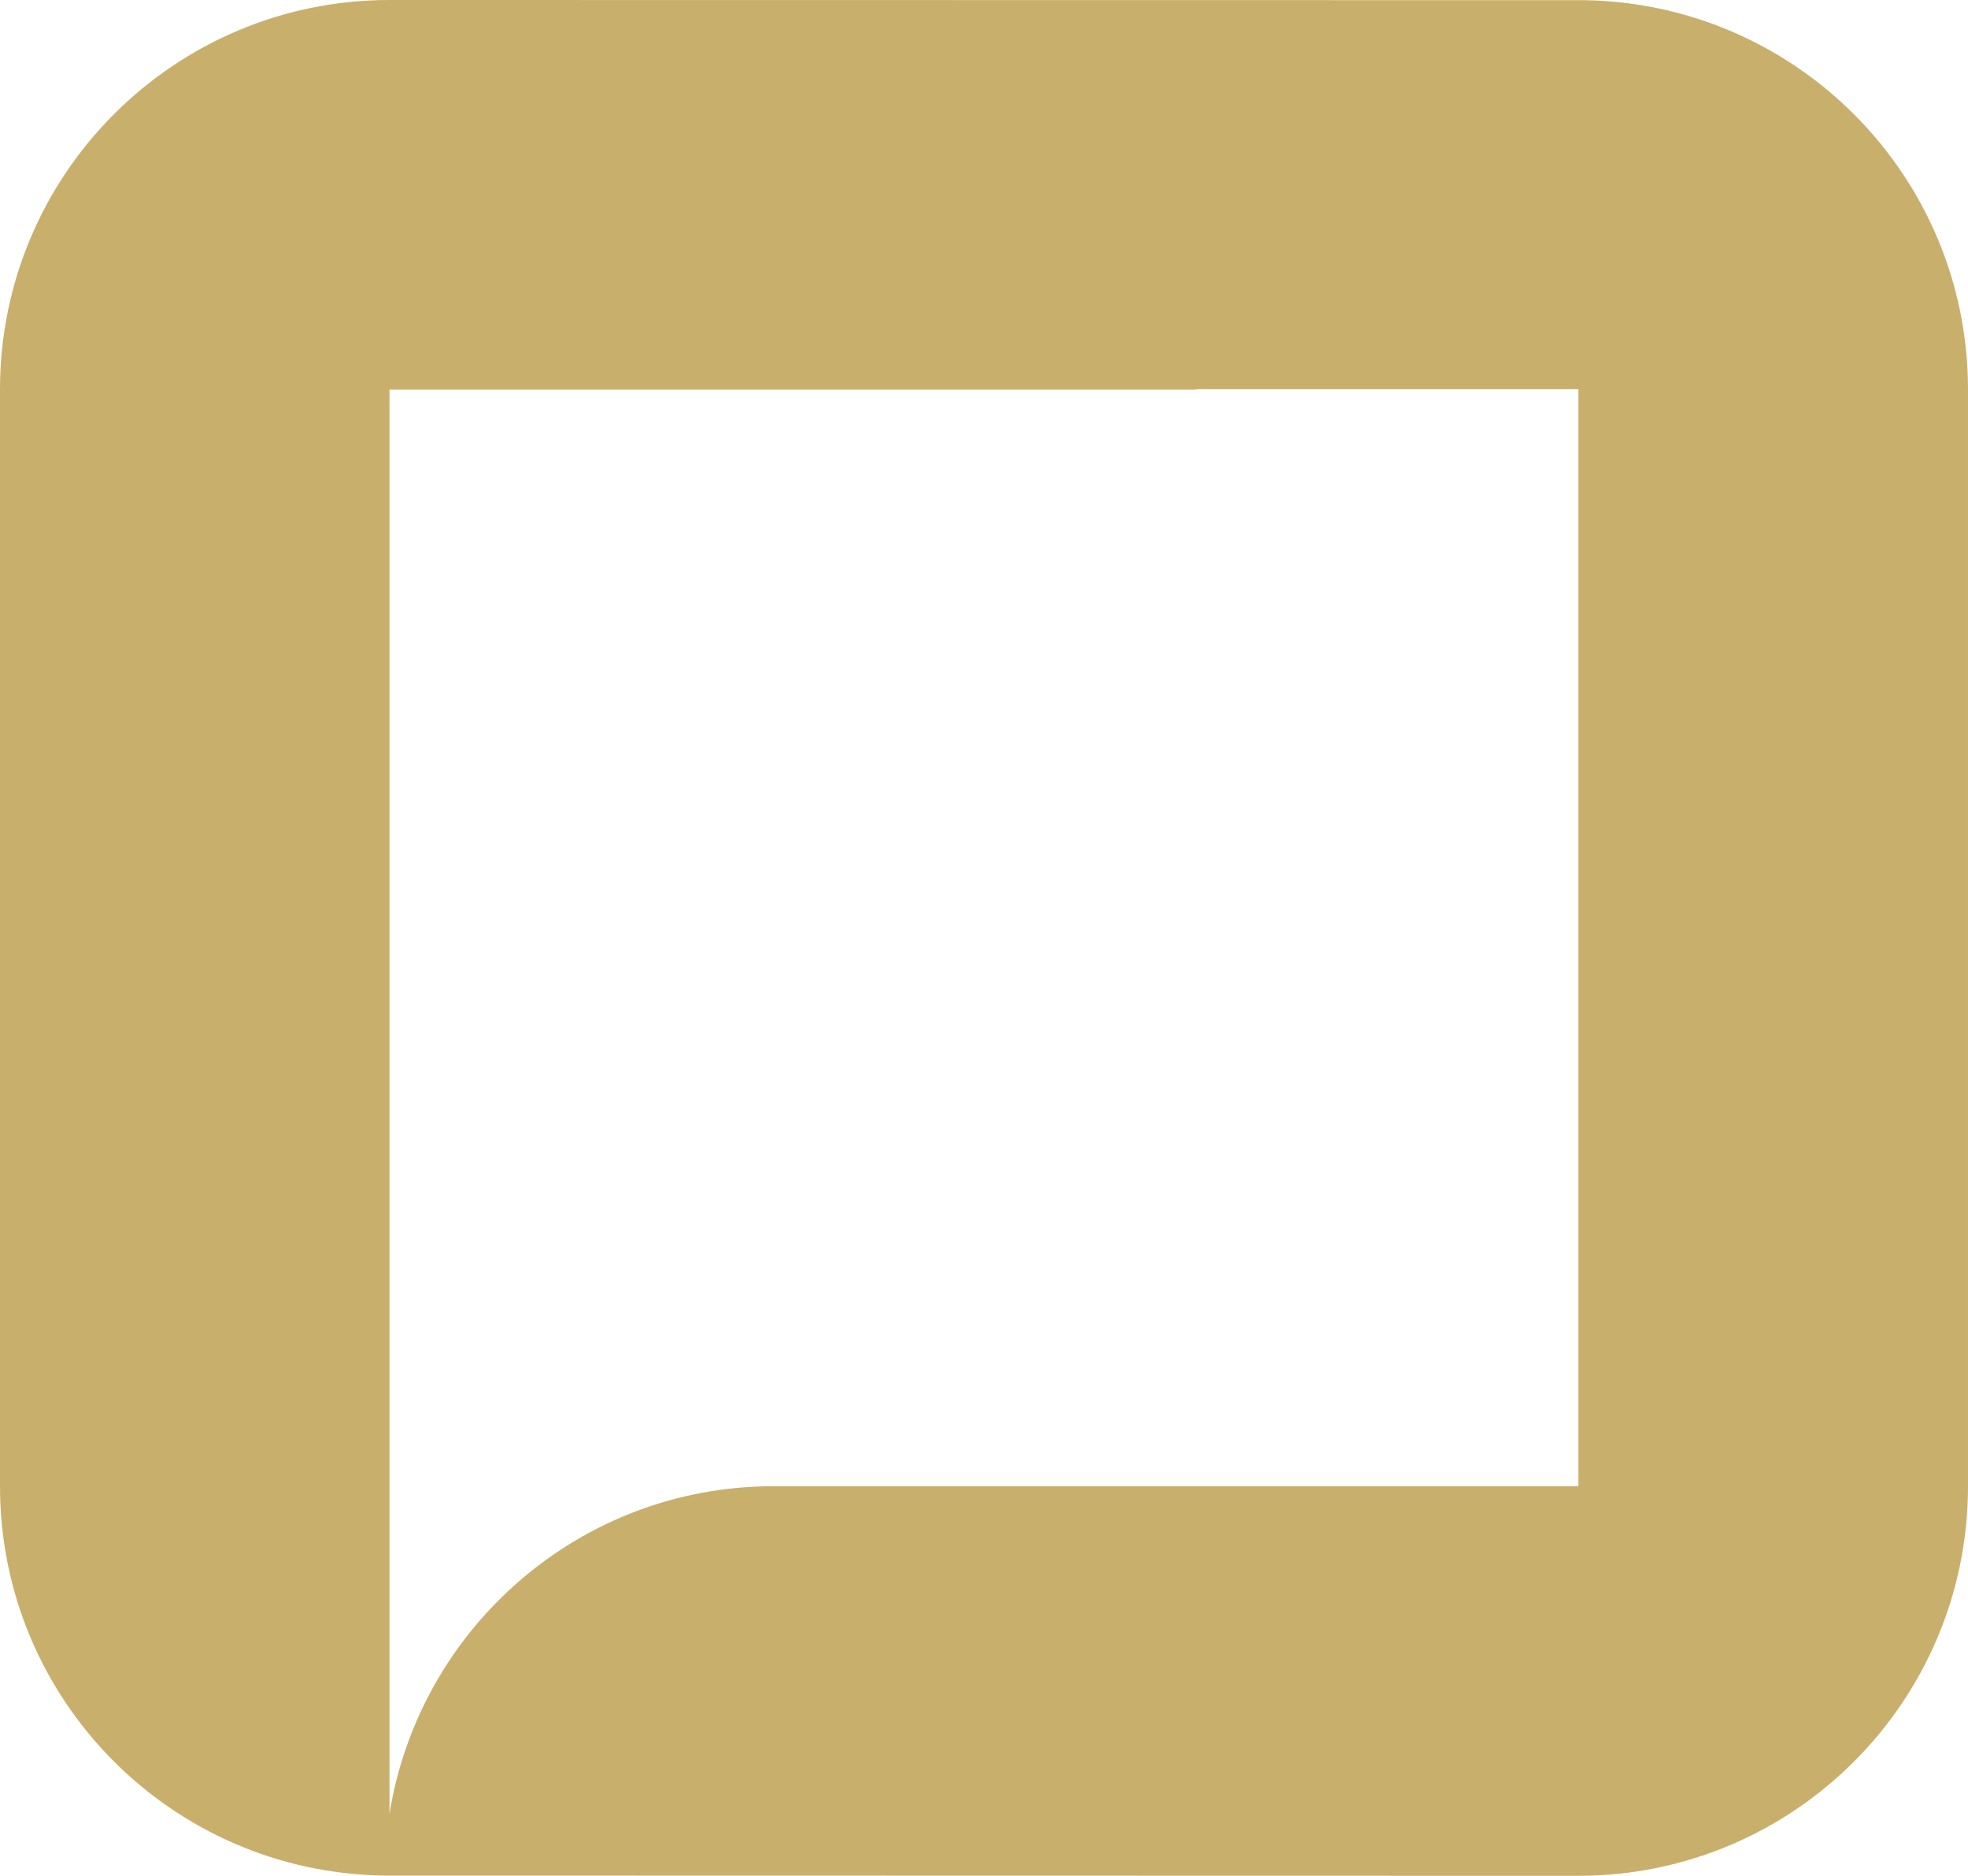 <svg width="237.121" height="226.009" viewBox="0 0 237.121 226.009" fill="none" xmlns="http://www.w3.org/2000/svg" xmlns:xlink="http://www.w3.org/1999/xlink">
	<desc>
			Created with Pixso.
	</desc>
	<defs/>
	<g style="mix-blend-mode:normal">
		<path id="Path 17" d="M190.83 0.02L46.93 0C21.01 0 0 21.01 0 46.93L0 179.06C0 204.77 20.66 225.62 46.29 225.97L190.18 226C216.1 226 237.12 204.99 237.12 179.06L237.12 46.93C237.12 21.23 216.45 0.38 190.83 0.02ZM93.22 179.06C69.85 179.06 50.52 196.17 46.93 218.53L46.93 46.93L143.89 46.93C144.08 46.93 144.25 46.88 144.44 46.88L190.18 46.88L190.18 179.06L93.22 179.06Z" fill="#C9AF6C" fill-opacity="1" fill-rule="nonzero"/>
		<path id="Path 17" d="M46.93 0C21.01 0 0 21.01 0 46.93L0 179.06C0 204.77 20.66 225.62 46.29 225.97L190.18 226C216.1 226 237.12 204.99 237.12 179.06L237.12 46.93C237.12 21.23 216.45 0.38 190.83 0.02L46.93 0ZM46.93 218.53L46.93 46.93L143.89 46.93C144.08 46.93 144.25 46.88 144.44 46.88L190.18 46.88L190.18 179.06L93.22 179.06C69.85 179.06 50.52 196.17 46.93 218.53Z" stroke="#707070" stroke-opacity="0" stroke-width="1"/>
	</g>
</svg>
